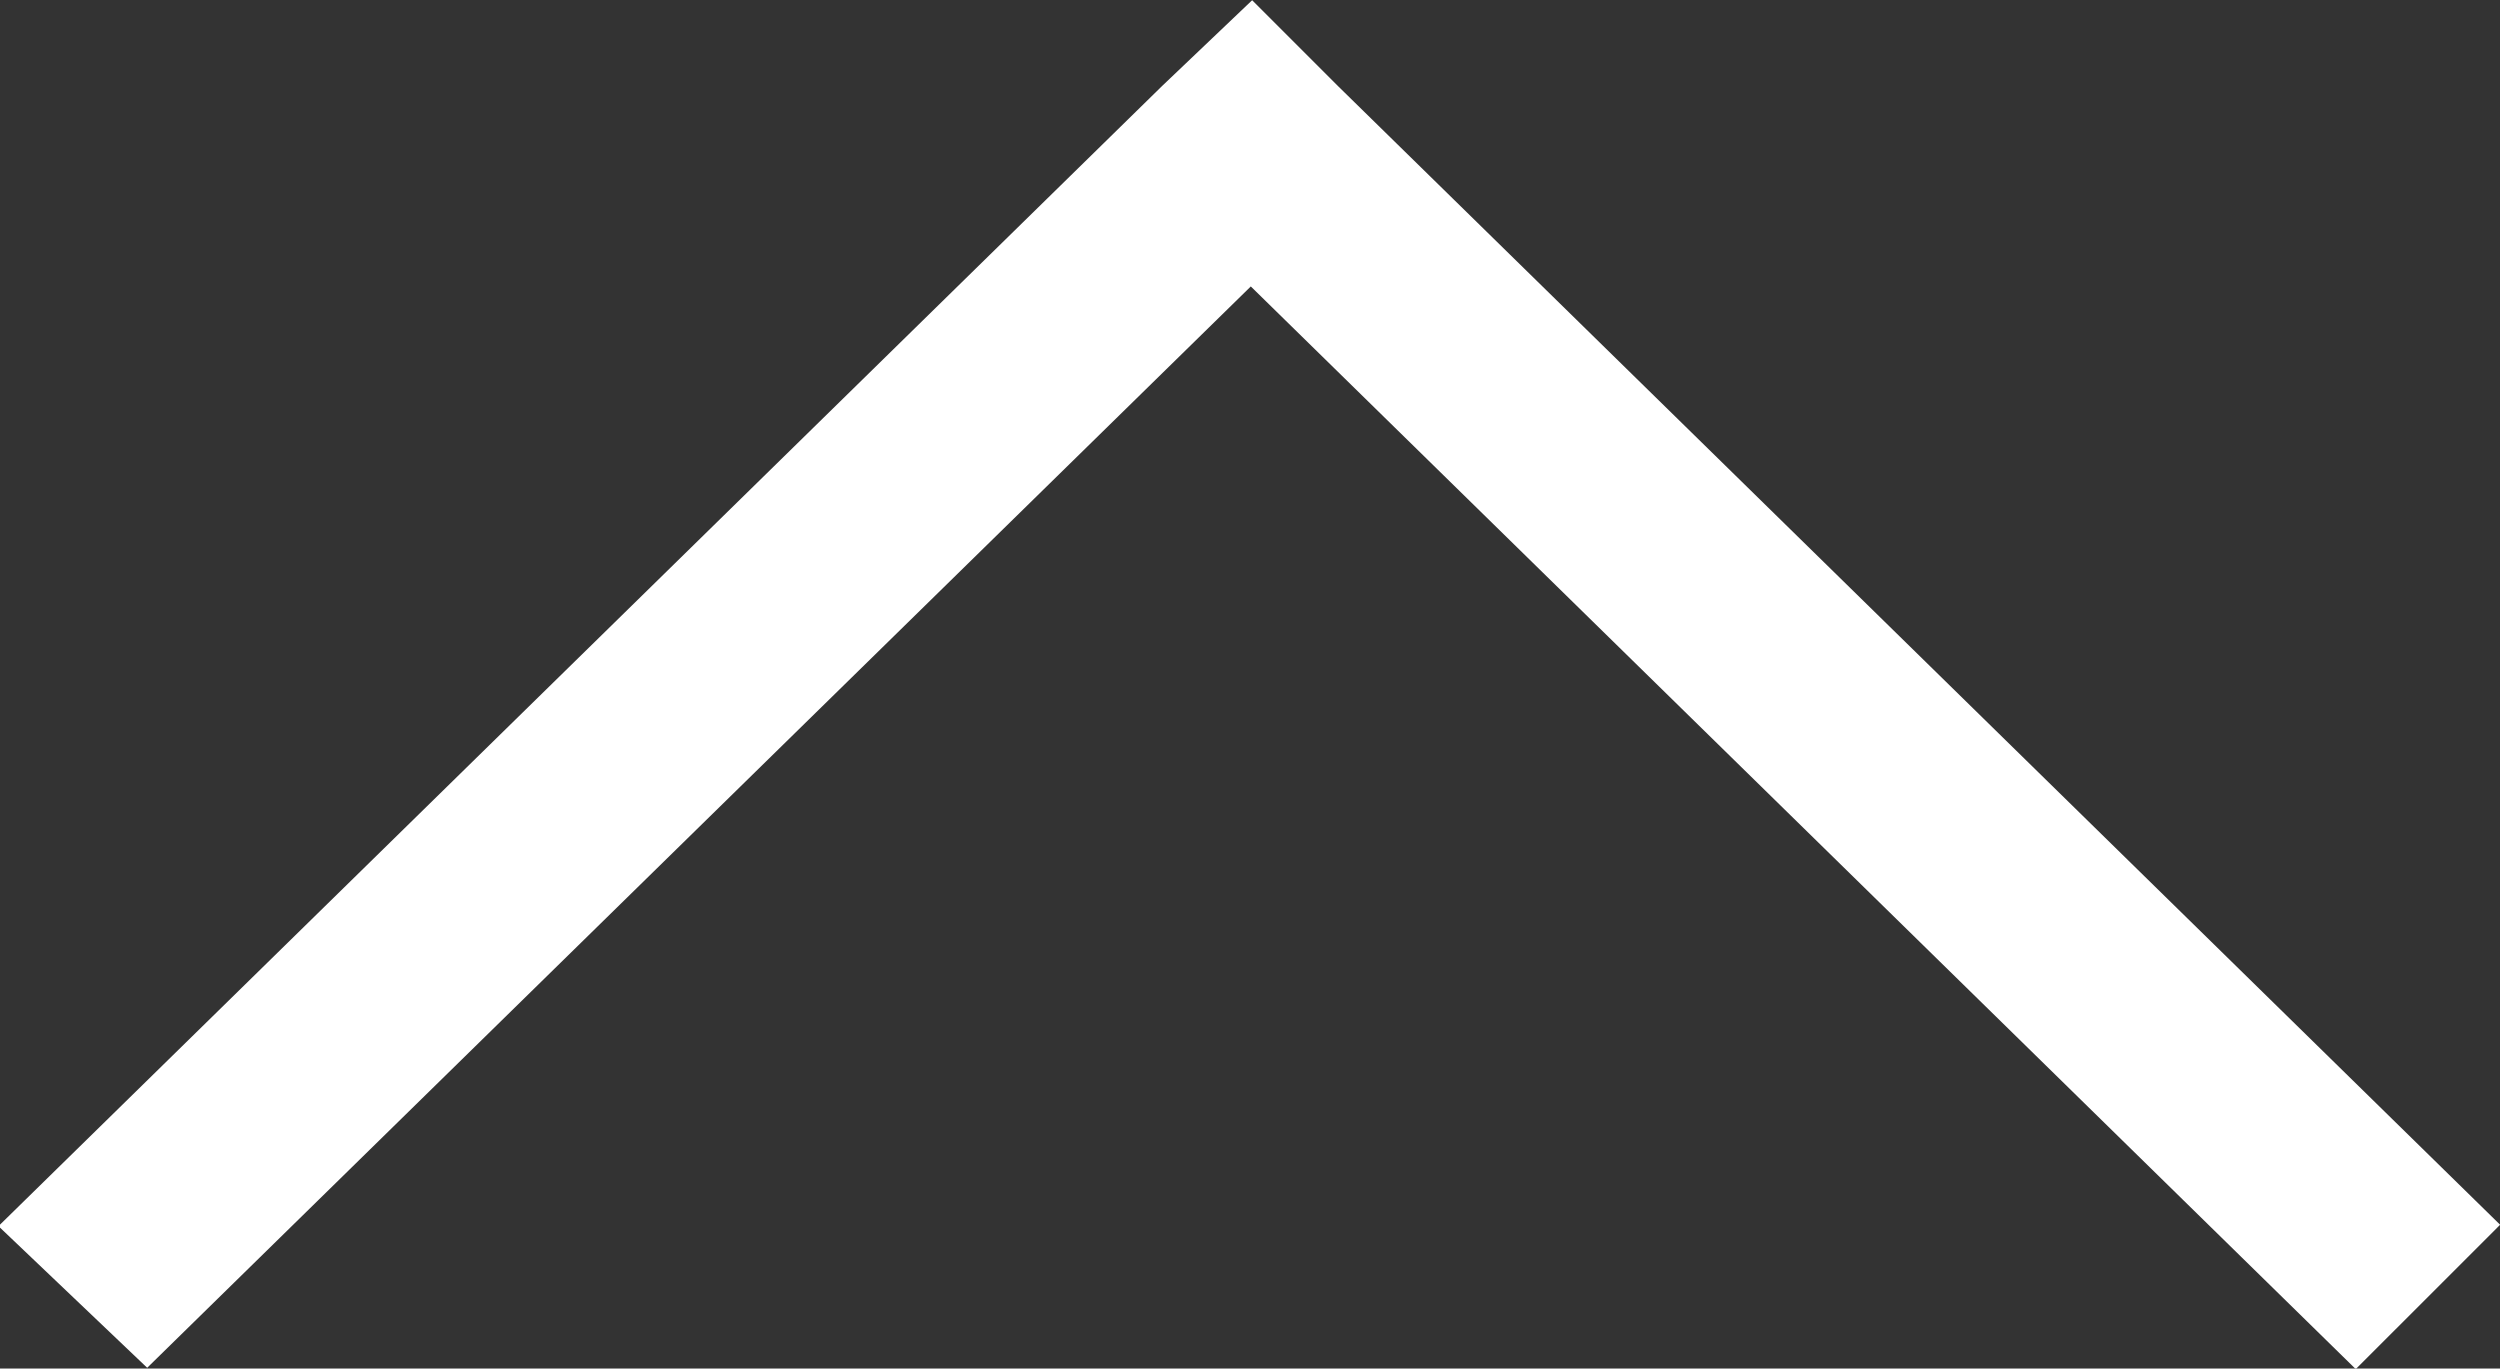 <svg xmlns="http://www.w3.org/2000/svg" viewBox="0 0 15.71 8.6"><rect x="0" y="0" width="15.71" height="8.6" fill="#333333" stroke="none"/><defs><style>.cls-1{fill:#ffffff;stroke:#ffffff;stroke-width:1;}</style></defs><title>Asset 4</title><g id="Layer_2" data-name="Layer 2"><g id="Layer_1-2" data-name="Layer 1"><polygon class="cls-1" points="0.92 7.9 0.71 7.7 7.65 0.9 7.86 0.7 8.06 0.9 15 7.7 14.8 7.9 7.86 1.1 0.92 7.9"/></g></g></svg>